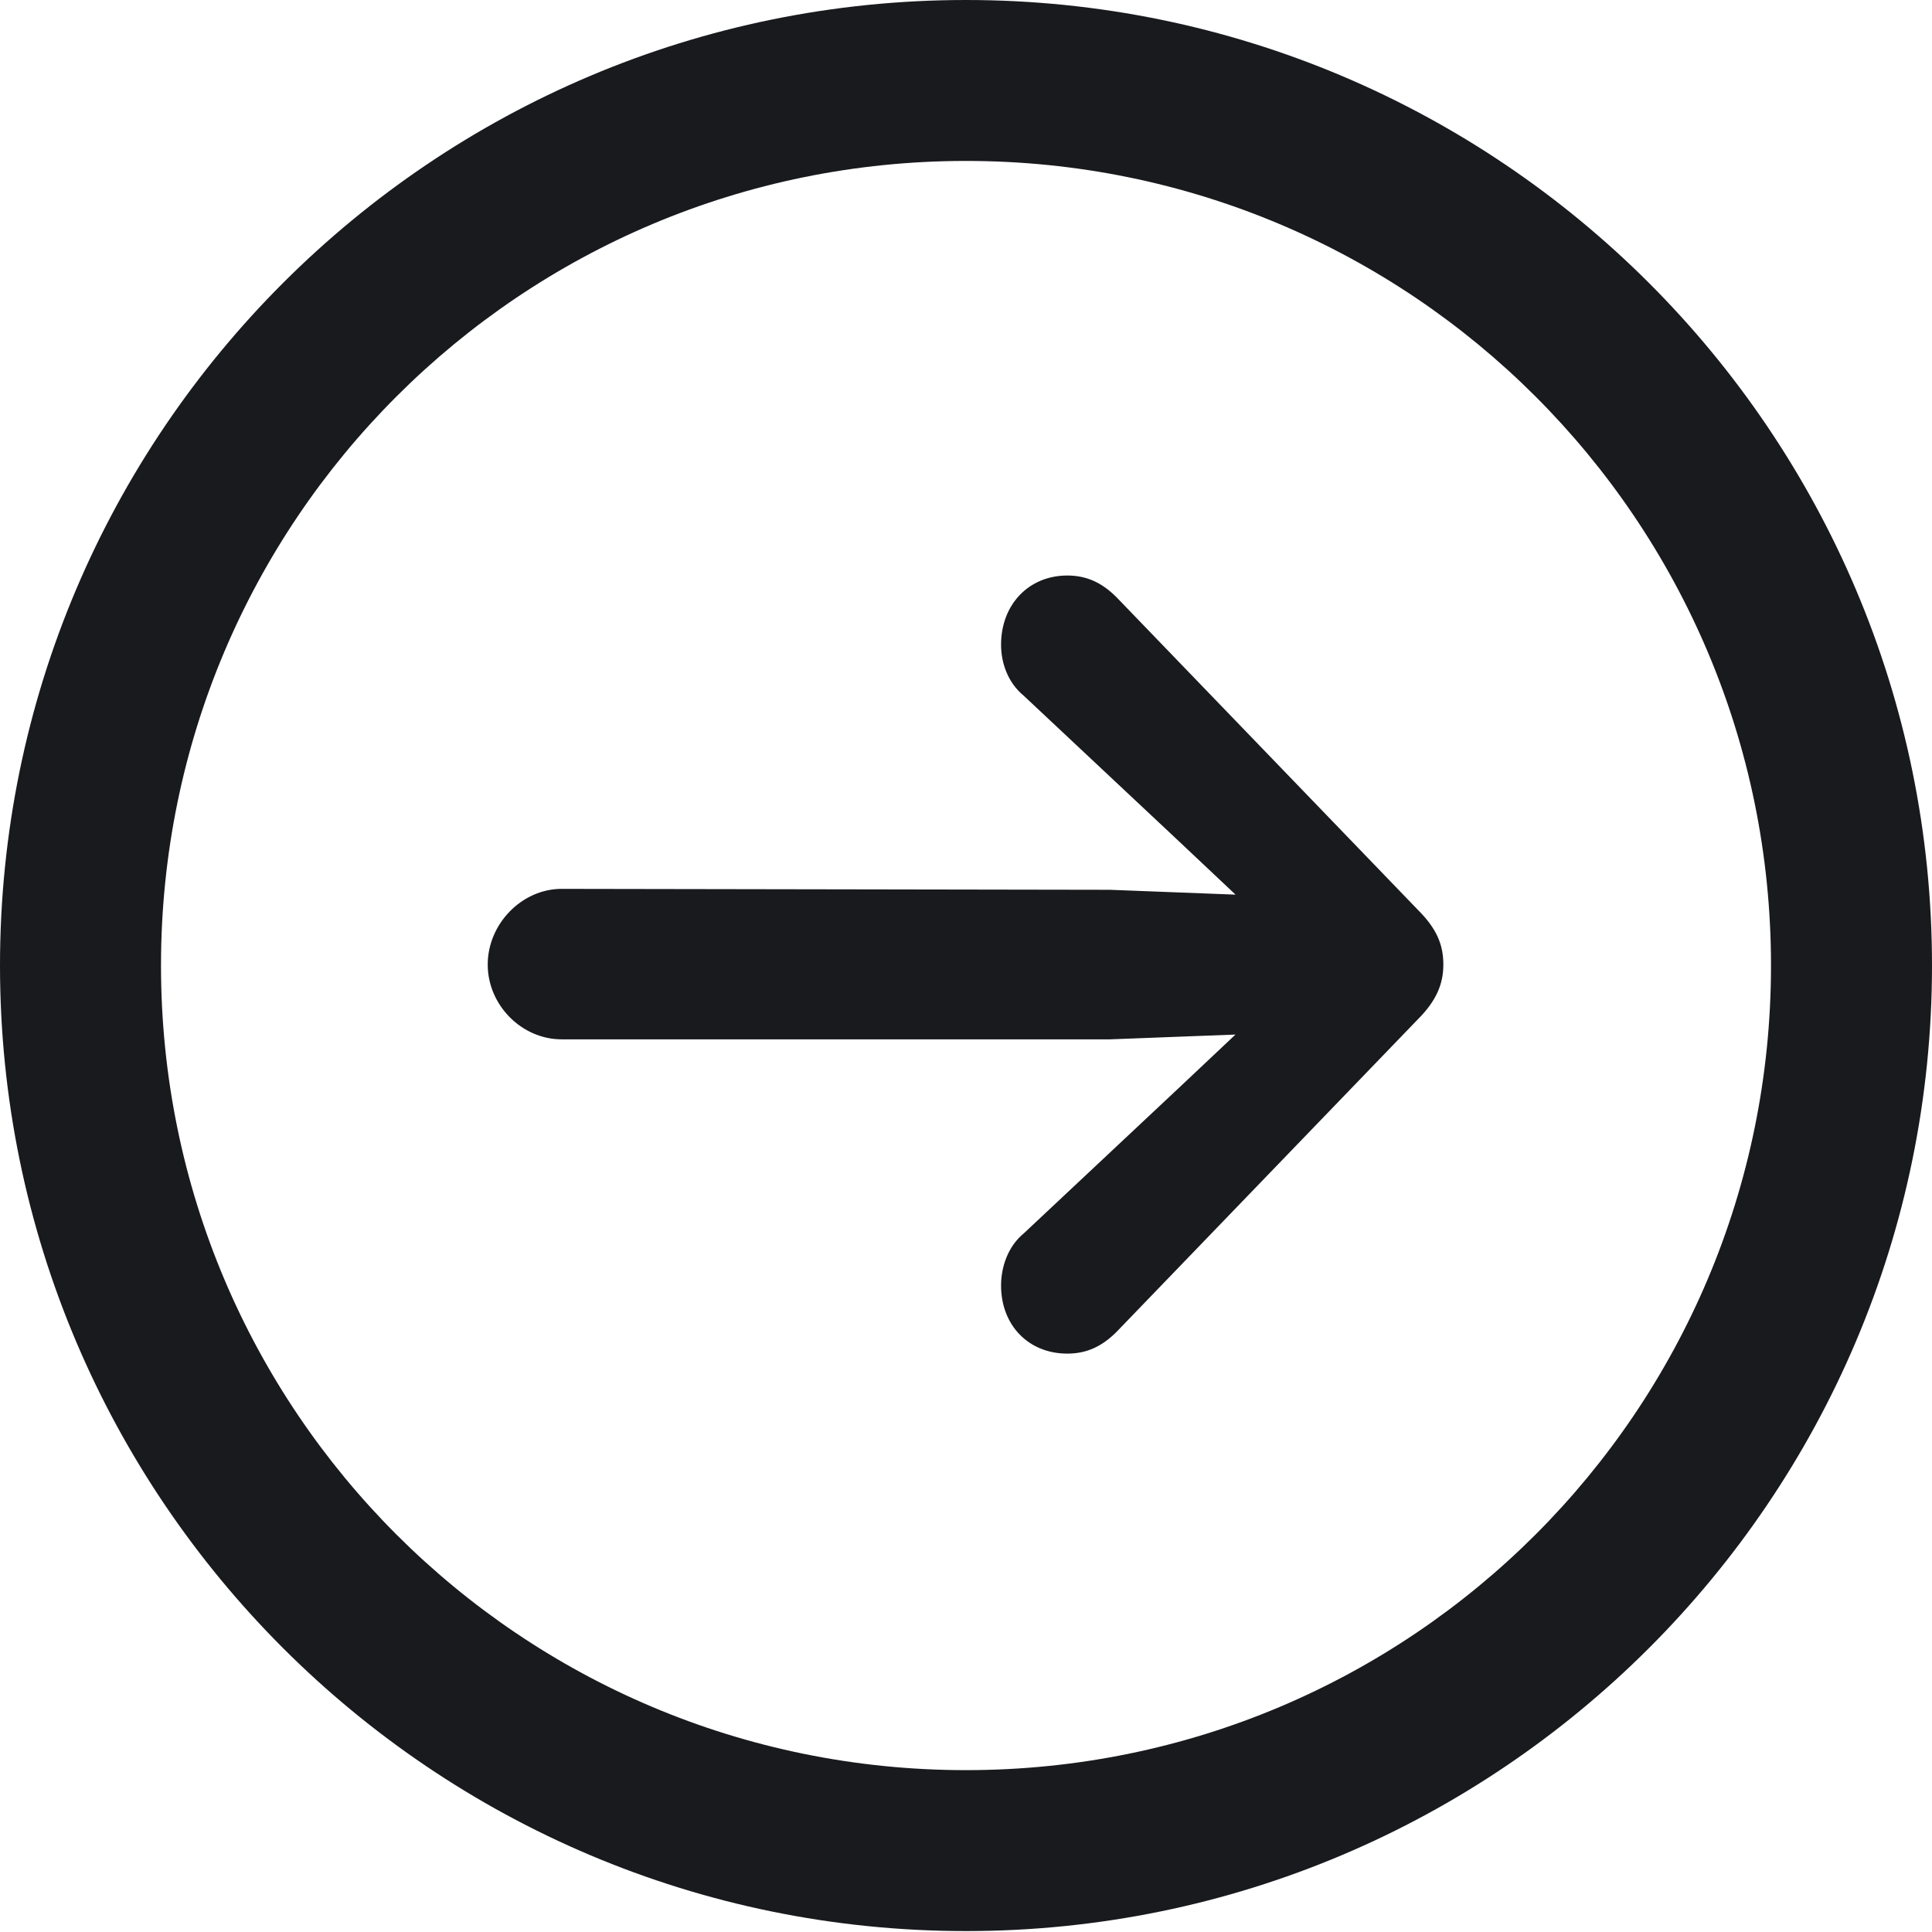 <?xml version="1.0" encoding="utf-8"?>
<svg xmlns="http://www.w3.org/2000/svg" fill="none" height="100%" overflow="visible" preserveAspectRatio="none" style="display: block;" viewBox="0 0 27 27" width="100%">
<g id="Group">
<path d="M27 0H0V27H27V0Z" fill="black" id="Vector" opacity="0"/>
<path d="M13.5 26.987C20.951 26.987 27 20.941 27 13.493C27 6.046 20.951 0 13.5 0C6.049 0 0 6.046 0 13.493C0 20.941 6.049 26.987 13.5 26.987ZM13.5 24.738C7.279 24.738 2.25 19.711 2.25 13.493C2.25 7.276 7.279 2.249 13.5 2.249C19.721 2.249 24.75 7.276 24.75 13.493C24.75 19.711 19.721 24.738 13.5 24.738Z" fill="#191A1E" id="Vector_2"/>
<path d="M7.849 14.525H15.512L17.921 14.433C18.437 14.406 18.873 14.009 18.873 13.48C18.873 12.951 18.437 12.554 17.921 12.528L15.512 12.435L7.849 12.422C7.293 12.422 6.816 12.911 6.816 13.48C6.816 14.049 7.293 14.525 7.849 14.525ZM14.916 18.917C15.194 18.917 15.406 18.811 15.604 18.613L19.813 14.247C20.078 13.983 20.171 13.745 20.171 13.48C20.171 13.202 20.078 12.977 19.813 12.713L15.604 8.347C15.406 8.149 15.194 8.043 14.916 8.043C14.373 8.043 13.99 8.453 13.99 9.009C13.99 9.26 14.082 9.538 14.307 9.723L16.451 11.734L18.304 13.48L16.451 15.226L14.307 17.237C14.082 17.422 13.99 17.713 13.99 17.965C13.99 18.52 14.373 18.917 14.916 18.917Z" fill="#191A1E" id="Vector_3"/>
</g>
</svg>